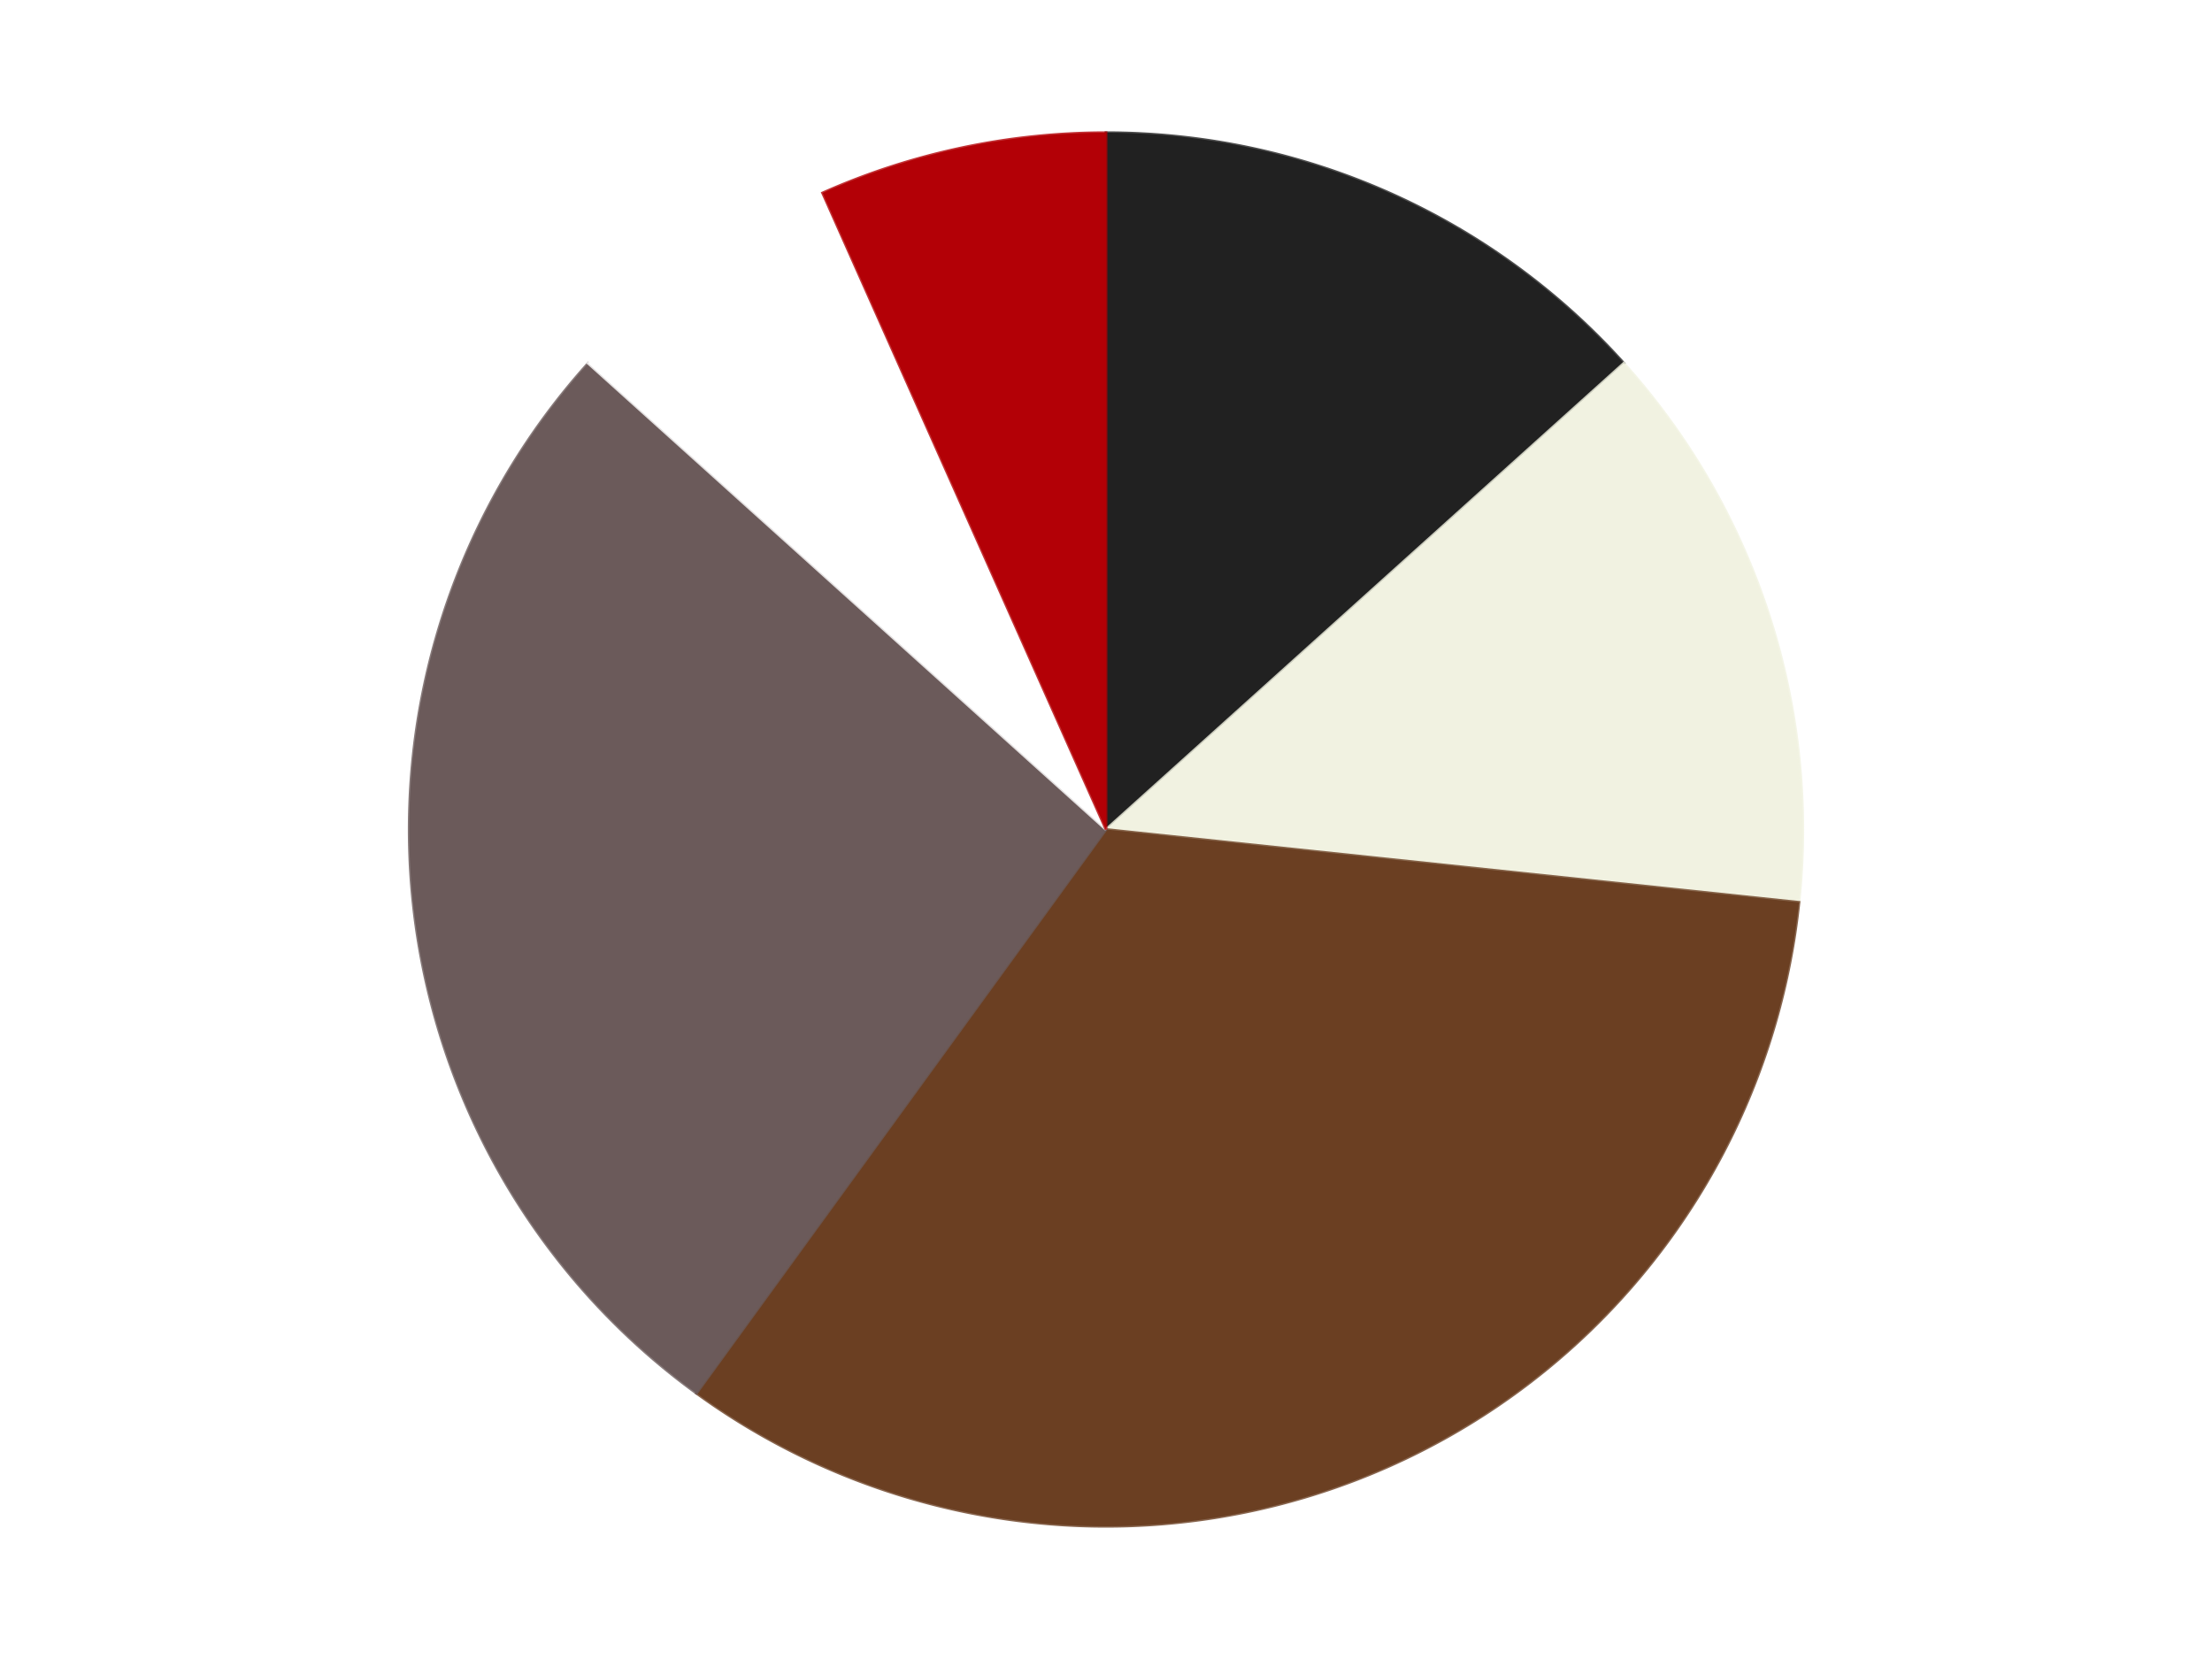 <?xml version='1.0' encoding='utf-8'?>
<svg xmlns="http://www.w3.org/2000/svg" xmlns:xlink="http://www.w3.org/1999/xlink" id="chart-3c1077df-26b8-428c-a8a3-236e11067796" class="pygal-chart" viewBox="0 0 800 600"><!--Generated with pygal 3.0.4 (lxml) ©Kozea 2012-2016 on 2024-07-06--><!--http://pygal.org--><!--http://github.com/Kozea/pygal--><defs><style type="text/css">#chart-3c1077df-26b8-428c-a8a3-236e11067796{-webkit-user-select:none;-webkit-font-smoothing:antialiased;font-family:Consolas,"Liberation Mono",Menlo,Courier,monospace}#chart-3c1077df-26b8-428c-a8a3-236e11067796 .title{font-family:Consolas,"Liberation Mono",Menlo,Courier,monospace;font-size:16px}#chart-3c1077df-26b8-428c-a8a3-236e11067796 .legends .legend text{font-family:Consolas,"Liberation Mono",Menlo,Courier,monospace;font-size:14px}#chart-3c1077df-26b8-428c-a8a3-236e11067796 .axis text{font-family:Consolas,"Liberation Mono",Menlo,Courier,monospace;font-size:10px}#chart-3c1077df-26b8-428c-a8a3-236e11067796 .axis text.major{font-family:Consolas,"Liberation Mono",Menlo,Courier,monospace;font-size:10px}#chart-3c1077df-26b8-428c-a8a3-236e11067796 .text-overlay text.value{font-family:Consolas,"Liberation Mono",Menlo,Courier,monospace;font-size:16px}#chart-3c1077df-26b8-428c-a8a3-236e11067796 .text-overlay text.label{font-family:Consolas,"Liberation Mono",Menlo,Courier,monospace;font-size:10px}#chart-3c1077df-26b8-428c-a8a3-236e11067796 .tooltip{font-family:Consolas,"Liberation Mono",Menlo,Courier,monospace;font-size:14px}#chart-3c1077df-26b8-428c-a8a3-236e11067796 text.no_data{font-family:Consolas,"Liberation Mono",Menlo,Courier,monospace;font-size:64px}
#chart-3c1077df-26b8-428c-a8a3-236e11067796{background-color:transparent}#chart-3c1077df-26b8-428c-a8a3-236e11067796 path,#chart-3c1077df-26b8-428c-a8a3-236e11067796 line,#chart-3c1077df-26b8-428c-a8a3-236e11067796 rect,#chart-3c1077df-26b8-428c-a8a3-236e11067796 circle{-webkit-transition:150ms;-moz-transition:150ms;transition:150ms}#chart-3c1077df-26b8-428c-a8a3-236e11067796 .graph &gt; .background{fill:transparent}#chart-3c1077df-26b8-428c-a8a3-236e11067796 .plot &gt; .background{fill:transparent}#chart-3c1077df-26b8-428c-a8a3-236e11067796 .graph{fill:rgba(0,0,0,.87)}#chart-3c1077df-26b8-428c-a8a3-236e11067796 text.no_data{fill:rgba(0,0,0,1)}#chart-3c1077df-26b8-428c-a8a3-236e11067796 .title{fill:rgba(0,0,0,1)}#chart-3c1077df-26b8-428c-a8a3-236e11067796 .legends .legend text{fill:rgba(0,0,0,.87)}#chart-3c1077df-26b8-428c-a8a3-236e11067796 .legends .legend:hover text{fill:rgba(0,0,0,1)}#chart-3c1077df-26b8-428c-a8a3-236e11067796 .axis .line{stroke:rgba(0,0,0,1)}#chart-3c1077df-26b8-428c-a8a3-236e11067796 .axis .guide.line{stroke:rgba(0,0,0,.54)}#chart-3c1077df-26b8-428c-a8a3-236e11067796 .axis .major.line{stroke:rgba(0,0,0,.87)}#chart-3c1077df-26b8-428c-a8a3-236e11067796 .axis text.major{fill:rgba(0,0,0,1)}#chart-3c1077df-26b8-428c-a8a3-236e11067796 .axis.y .guides:hover .guide.line,#chart-3c1077df-26b8-428c-a8a3-236e11067796 .line-graph .axis.x .guides:hover .guide.line,#chart-3c1077df-26b8-428c-a8a3-236e11067796 .stackedline-graph .axis.x .guides:hover .guide.line,#chart-3c1077df-26b8-428c-a8a3-236e11067796 .xy-graph .axis.x .guides:hover .guide.line{stroke:rgba(0,0,0,1)}#chart-3c1077df-26b8-428c-a8a3-236e11067796 .axis .guides:hover text{fill:rgba(0,0,0,1)}#chart-3c1077df-26b8-428c-a8a3-236e11067796 .reactive{fill-opacity:1.0;stroke-opacity:.8;stroke-width:1}#chart-3c1077df-26b8-428c-a8a3-236e11067796 .ci{stroke:rgba(0,0,0,.87)}#chart-3c1077df-26b8-428c-a8a3-236e11067796 .reactive.active,#chart-3c1077df-26b8-428c-a8a3-236e11067796 .active .reactive{fill-opacity:0.6;stroke-opacity:.9;stroke-width:4}#chart-3c1077df-26b8-428c-a8a3-236e11067796 .ci .reactive.active{stroke-width:1.5}#chart-3c1077df-26b8-428c-a8a3-236e11067796 .series text{fill:rgba(0,0,0,1)}#chart-3c1077df-26b8-428c-a8a3-236e11067796 .tooltip rect{fill:transparent;stroke:rgba(0,0,0,1);-webkit-transition:opacity 150ms;-moz-transition:opacity 150ms;transition:opacity 150ms}#chart-3c1077df-26b8-428c-a8a3-236e11067796 .tooltip .label{fill:rgba(0,0,0,.87)}#chart-3c1077df-26b8-428c-a8a3-236e11067796 .tooltip .label{fill:rgba(0,0,0,.87)}#chart-3c1077df-26b8-428c-a8a3-236e11067796 .tooltip .legend{font-size:.8em;fill:rgba(0,0,0,.54)}#chart-3c1077df-26b8-428c-a8a3-236e11067796 .tooltip .x_label{font-size:.6em;fill:rgba(0,0,0,1)}#chart-3c1077df-26b8-428c-a8a3-236e11067796 .tooltip .xlink{font-size:.5em;text-decoration:underline}#chart-3c1077df-26b8-428c-a8a3-236e11067796 .tooltip .value{font-size:1.5em}#chart-3c1077df-26b8-428c-a8a3-236e11067796 .bound{font-size:.5em}#chart-3c1077df-26b8-428c-a8a3-236e11067796 .max-value{font-size:.75em;fill:rgba(0,0,0,.54)}#chart-3c1077df-26b8-428c-a8a3-236e11067796 .map-element{fill:transparent;stroke:rgba(0,0,0,.54) !important}#chart-3c1077df-26b8-428c-a8a3-236e11067796 .map-element .reactive{fill-opacity:inherit;stroke-opacity:inherit}#chart-3c1077df-26b8-428c-a8a3-236e11067796 .color-0,#chart-3c1077df-26b8-428c-a8a3-236e11067796 .color-0 a:visited{stroke:#F44336;fill:#F44336}#chart-3c1077df-26b8-428c-a8a3-236e11067796 .color-1,#chart-3c1077df-26b8-428c-a8a3-236e11067796 .color-1 a:visited{stroke:#3F51B5;fill:#3F51B5}#chart-3c1077df-26b8-428c-a8a3-236e11067796 .color-2,#chart-3c1077df-26b8-428c-a8a3-236e11067796 .color-2 a:visited{stroke:#009688;fill:#009688}#chart-3c1077df-26b8-428c-a8a3-236e11067796 .color-3,#chart-3c1077df-26b8-428c-a8a3-236e11067796 .color-3 a:visited{stroke:#FFC107;fill:#FFC107}#chart-3c1077df-26b8-428c-a8a3-236e11067796 .color-4,#chart-3c1077df-26b8-428c-a8a3-236e11067796 .color-4 a:visited{stroke:#FF5722;fill:#FF5722}#chart-3c1077df-26b8-428c-a8a3-236e11067796 .color-5,#chart-3c1077df-26b8-428c-a8a3-236e11067796 .color-5 a:visited{stroke:#9C27B0;fill:#9C27B0}#chart-3c1077df-26b8-428c-a8a3-236e11067796 .text-overlay .color-0 text{fill:black}#chart-3c1077df-26b8-428c-a8a3-236e11067796 .text-overlay .color-1 text{fill:black}#chart-3c1077df-26b8-428c-a8a3-236e11067796 .text-overlay .color-2 text{fill:black}#chart-3c1077df-26b8-428c-a8a3-236e11067796 .text-overlay .color-3 text{fill:black}#chart-3c1077df-26b8-428c-a8a3-236e11067796 .text-overlay .color-4 text{fill:black}#chart-3c1077df-26b8-428c-a8a3-236e11067796 .text-overlay .color-5 text{fill:black}
#chart-3c1077df-26b8-428c-a8a3-236e11067796 text.no_data{text-anchor:middle}#chart-3c1077df-26b8-428c-a8a3-236e11067796 .guide.line{fill:none}#chart-3c1077df-26b8-428c-a8a3-236e11067796 .centered{text-anchor:middle}#chart-3c1077df-26b8-428c-a8a3-236e11067796 .title{text-anchor:middle}#chart-3c1077df-26b8-428c-a8a3-236e11067796 .legends .legend text{fill-opacity:1}#chart-3c1077df-26b8-428c-a8a3-236e11067796 .axis.x text{text-anchor:middle}#chart-3c1077df-26b8-428c-a8a3-236e11067796 .axis.x:not(.web) text[transform]{text-anchor:start}#chart-3c1077df-26b8-428c-a8a3-236e11067796 .axis.x:not(.web) text[transform].backwards{text-anchor:end}#chart-3c1077df-26b8-428c-a8a3-236e11067796 .axis.y text{text-anchor:end}#chart-3c1077df-26b8-428c-a8a3-236e11067796 .axis.y text[transform].backwards{text-anchor:start}#chart-3c1077df-26b8-428c-a8a3-236e11067796 .axis.y2 text{text-anchor:start}#chart-3c1077df-26b8-428c-a8a3-236e11067796 .axis.y2 text[transform].backwards{text-anchor:end}#chart-3c1077df-26b8-428c-a8a3-236e11067796 .axis .guide.line{stroke-dasharray:4,4;stroke:black}#chart-3c1077df-26b8-428c-a8a3-236e11067796 .axis .major.guide.line{stroke-dasharray:6,6;stroke:black}#chart-3c1077df-26b8-428c-a8a3-236e11067796 .horizontal .axis.y .guide.line,#chart-3c1077df-26b8-428c-a8a3-236e11067796 .horizontal .axis.y2 .guide.line,#chart-3c1077df-26b8-428c-a8a3-236e11067796 .vertical .axis.x .guide.line{opacity:0}#chart-3c1077df-26b8-428c-a8a3-236e11067796 .horizontal .axis.always_show .guide.line,#chart-3c1077df-26b8-428c-a8a3-236e11067796 .vertical .axis.always_show .guide.line{opacity:1 !important}#chart-3c1077df-26b8-428c-a8a3-236e11067796 .axis.y .guides:hover .guide.line,#chart-3c1077df-26b8-428c-a8a3-236e11067796 .axis.y2 .guides:hover .guide.line,#chart-3c1077df-26b8-428c-a8a3-236e11067796 .axis.x .guides:hover .guide.line{opacity:1}#chart-3c1077df-26b8-428c-a8a3-236e11067796 .axis .guides:hover text{opacity:1}#chart-3c1077df-26b8-428c-a8a3-236e11067796 .nofill{fill:none}#chart-3c1077df-26b8-428c-a8a3-236e11067796 .subtle-fill{fill-opacity:.2}#chart-3c1077df-26b8-428c-a8a3-236e11067796 .dot{stroke-width:1px;fill-opacity:1;stroke-opacity:1}#chart-3c1077df-26b8-428c-a8a3-236e11067796 .dot.active{stroke-width:5px}#chart-3c1077df-26b8-428c-a8a3-236e11067796 .dot.negative{fill:transparent}#chart-3c1077df-26b8-428c-a8a3-236e11067796 text,#chart-3c1077df-26b8-428c-a8a3-236e11067796 tspan{stroke:none !important}#chart-3c1077df-26b8-428c-a8a3-236e11067796 .series text.active{opacity:1}#chart-3c1077df-26b8-428c-a8a3-236e11067796 .tooltip rect{fill-opacity:.95;stroke-width:.5}#chart-3c1077df-26b8-428c-a8a3-236e11067796 .tooltip text{fill-opacity:1}#chart-3c1077df-26b8-428c-a8a3-236e11067796 .showable{visibility:hidden}#chart-3c1077df-26b8-428c-a8a3-236e11067796 .showable.shown{visibility:visible}#chart-3c1077df-26b8-428c-a8a3-236e11067796 .gauge-background{fill:rgba(229,229,229,1);stroke:none}#chart-3c1077df-26b8-428c-a8a3-236e11067796 .bg-lines{stroke:transparent;stroke-width:2px}</style><script type="text/javascript">window.pygal = window.pygal || {};window.pygal.config = window.pygal.config || {};window.pygal.config['3c1077df-26b8-428c-a8a3-236e11067796'] = {"allow_interruptions": false, "box_mode": "extremes", "classes": ["pygal-chart"], "css": ["file://style.css", "file://graph.css"], "defs": [], "disable_xml_declaration": false, "dots_size": 2.5, "dynamic_print_values": false, "explicit_size": false, "fill": false, "force_uri_protocol": "https", "formatter": null, "half_pie": false, "height": 600, "include_x_axis": false, "inner_radius": 0, "interpolate": null, "interpolation_parameters": {}, "interpolation_precision": 250, "inverse_y_axis": false, "js": ["//kozea.github.io/pygal.js/2.0.x/pygal-tooltips.min.js"], "legend_at_bottom": false, "legend_at_bottom_columns": null, "legend_box_size": 12, "logarithmic": false, "margin": 20, "margin_bottom": null, "margin_left": null, "margin_right": null, "margin_top": null, "max_scale": 16, "min_scale": 4, "missing_value_fill_truncation": "x", "no_data_text": "No data", "no_prefix": false, "order_min": null, "pretty_print": false, "print_labels": false, "print_values": false, "print_values_position": "center", "print_zeroes": true, "range": null, "rounded_bars": null, "secondary_range": null, "show_dots": true, "show_legend": false, "show_minor_x_labels": true, "show_minor_y_labels": true, "show_only_major_dots": false, "show_x_guides": false, "show_x_labels": true, "show_y_guides": true, "show_y_labels": true, "spacing": 10, "stack_from_top": false, "strict": false, "stroke": true, "stroke_style": null, "style": {"background": "transparent", "ci_colors": [], "colors": ["#F44336", "#3F51B5", "#009688", "#FFC107", "#FF5722", "#9C27B0", "#03A9F4", "#8BC34A", "#FF9800", "#E91E63", "#2196F3", "#4CAF50", "#FFEB3B", "#673AB7", "#00BCD4", "#CDDC39", "#9E9E9E", "#607D8B"], "dot_opacity": "1", "font_family": "Consolas, \"Liberation Mono\", Menlo, Courier, monospace", "foreground": "rgba(0, 0, 0, .87)", "foreground_strong": "rgba(0, 0, 0, 1)", "foreground_subtle": "rgba(0, 0, 0, .54)", "guide_stroke_color": "black", "guide_stroke_dasharray": "4,4", "label_font_family": "Consolas, \"Liberation Mono\", Menlo, Courier, monospace", "label_font_size": 10, "legend_font_family": "Consolas, \"Liberation Mono\", Menlo, Courier, monospace", "legend_font_size": 14, "major_guide_stroke_color": "black", "major_guide_stroke_dasharray": "6,6", "major_label_font_family": "Consolas, \"Liberation Mono\", Menlo, Courier, monospace", "major_label_font_size": 10, "no_data_font_family": "Consolas, \"Liberation Mono\", Menlo, Courier, monospace", "no_data_font_size": 64, "opacity": "1.0", "opacity_hover": "0.6", "plot_background": "transparent", "stroke_opacity": ".8", "stroke_opacity_hover": ".9", "stroke_width": "1", "stroke_width_hover": "4", "title_font_family": "Consolas, \"Liberation Mono\", Menlo, Courier, monospace", "title_font_size": 16, "tooltip_font_family": "Consolas, \"Liberation Mono\", Menlo, Courier, monospace", "tooltip_font_size": 14, "transition": "150ms", "value_background": "rgba(229, 229, 229, 1)", "value_colors": [], "value_font_family": "Consolas, \"Liberation Mono\", Menlo, Courier, monospace", "value_font_size": 16, "value_label_font_family": "Consolas, \"Liberation Mono\", Menlo, Courier, monospace", "value_label_font_size": 10}, "title": null, "tooltip_border_radius": 0, "tooltip_fancy_mode": true, "truncate_label": null, "truncate_legend": null, "width": 800, "x_label_rotation": 0, "x_labels": null, "x_labels_major": null, "x_labels_major_count": null, "x_labels_major_every": null, "x_title": null, "xrange": null, "y_label_rotation": 0, "y_labels": null, "y_labels_major": null, "y_labels_major_count": null, "y_labels_major_every": null, "y_title": null, "zero": 0, "legends": ["Black", "Chrome Gold", "Brown", "Dark Gray", "White", "Red"]}</script><script type="text/javascript" xlink:href="https://kozea.github.io/pygal.js/2.0.x/pygal-tooltips.min.js"/></defs><title>Pygal</title><g class="graph pie-graph vertical"><rect x="0" y="0" width="800" height="600" class="background"/><g transform="translate(20, 20)" class="plot"><rect x="0" y="0" width="760" height="560" class="background"/><g class="series serie-0 color-0"><g class="slices"><g class="slice" style="fill: #212121; stroke: #212121"><path d="M380 28 A252 252 0 0 1 567.272 111.379 L380 280 A0 0 0 0 0 380 280 z" class="slice reactive tooltip-trigger"/><desc class="value">2</desc><desc class="x centered">431.24881702755084</desc><desc class="y centered">164.89327233703227</desc></g></g></g><g class="series serie-1 color-1"><g class="slices"><g class="slice" style="fill: #f1f2e1; stroke: #f1f2e1"><path d="M567.272 111.379 A252 252 0 0 1 630.62 306.341 L380 280 A0 0 0 0 0 380 280 z" class="slice reactive tooltip-trigger"/><desc class="value">2</desc><desc class="x centered">499.83312105318936</desc><desc class="y centered">241.0638587087566</desc></g></g></g><g class="series serie-2 color-2"><g class="slices"><g class="slice" style="fill: #6B3F22; stroke: #6B3F22"><path d="M630.62 306.341 A252 252 0 0 1 231.878 483.872 L380 280 A0 0 0 0 0 380 280 z" class="slice reactive tooltip-trigger"/><desc class="value">5</desc><desc class="x centered">431.24881702755084</desc><desc class="y centered">395.1067276629677</desc></g></g></g><g class="series serie-3 color-3"><g class="slices"><g class="slice" style="fill: #6B5A5A; stroke: #6B5A5A"><path d="M231.878 483.872 A252 252 0 0 1 192.728 111.379 L380 280 A0 0 0 0 0 380 280 z" class="slice reactive tooltip-trigger"/><desc class="value">4</desc><desc class="x centered">254.69024118359755</desc><desc class="y centered">293.1705863717243</desc></g></g></g><g class="series serie-4 color-4"><g class="slices"><g class="slice" style="fill: #FFFFFF; stroke: #FFFFFF"><path d="M192.728 111.379 A252 252 0 0 1 277.502 49.787 L380 280 A0 0 0 0 0 380 280 z" class="slice reactive tooltip-trigger"/><desc class="value">1</desc><desc class="x centered">305.93905821114834</desc><desc class="y centered">178.06385870875664</desc></g></g></g><g class="series serie-5 color-5"><g class="slices"><g class="slice" style="fill: #B30006; stroke: #B30006"><path d="M277.502 49.787 A252 252 0 0 1 380 28 L380 280 A0 0 0 0 0 380 280 z" class="slice reactive tooltip-trigger"/><desc class="value">1</desc><desc class="x centered">353.8031269569623</desc><desc class="y centered">156.7534023075405</desc></g></g></g></g><g class="titles"/><g transform="translate(20, 20)" class="plot overlay"><g class="series serie-0 color-0"/><g class="series serie-1 color-1"/><g class="series serie-2 color-2"/><g class="series serie-3 color-3"/><g class="series serie-4 color-4"/><g class="series serie-5 color-5"/></g><g transform="translate(20, 20)" class="plot text-overlay"><g class="series serie-0 color-0"/><g class="series serie-1 color-1"/><g class="series serie-2 color-2"/><g class="series serie-3 color-3"/><g class="series serie-4 color-4"/><g class="series serie-5 color-5"/></g><g transform="translate(20, 20)" class="plot tooltip-overlay"><g transform="translate(0 0)" style="opacity: 0" class="tooltip"><rect rx="0" ry="0" width="0" height="0" class="tooltip-box"/><g class="text"/></g></g></g></svg>
